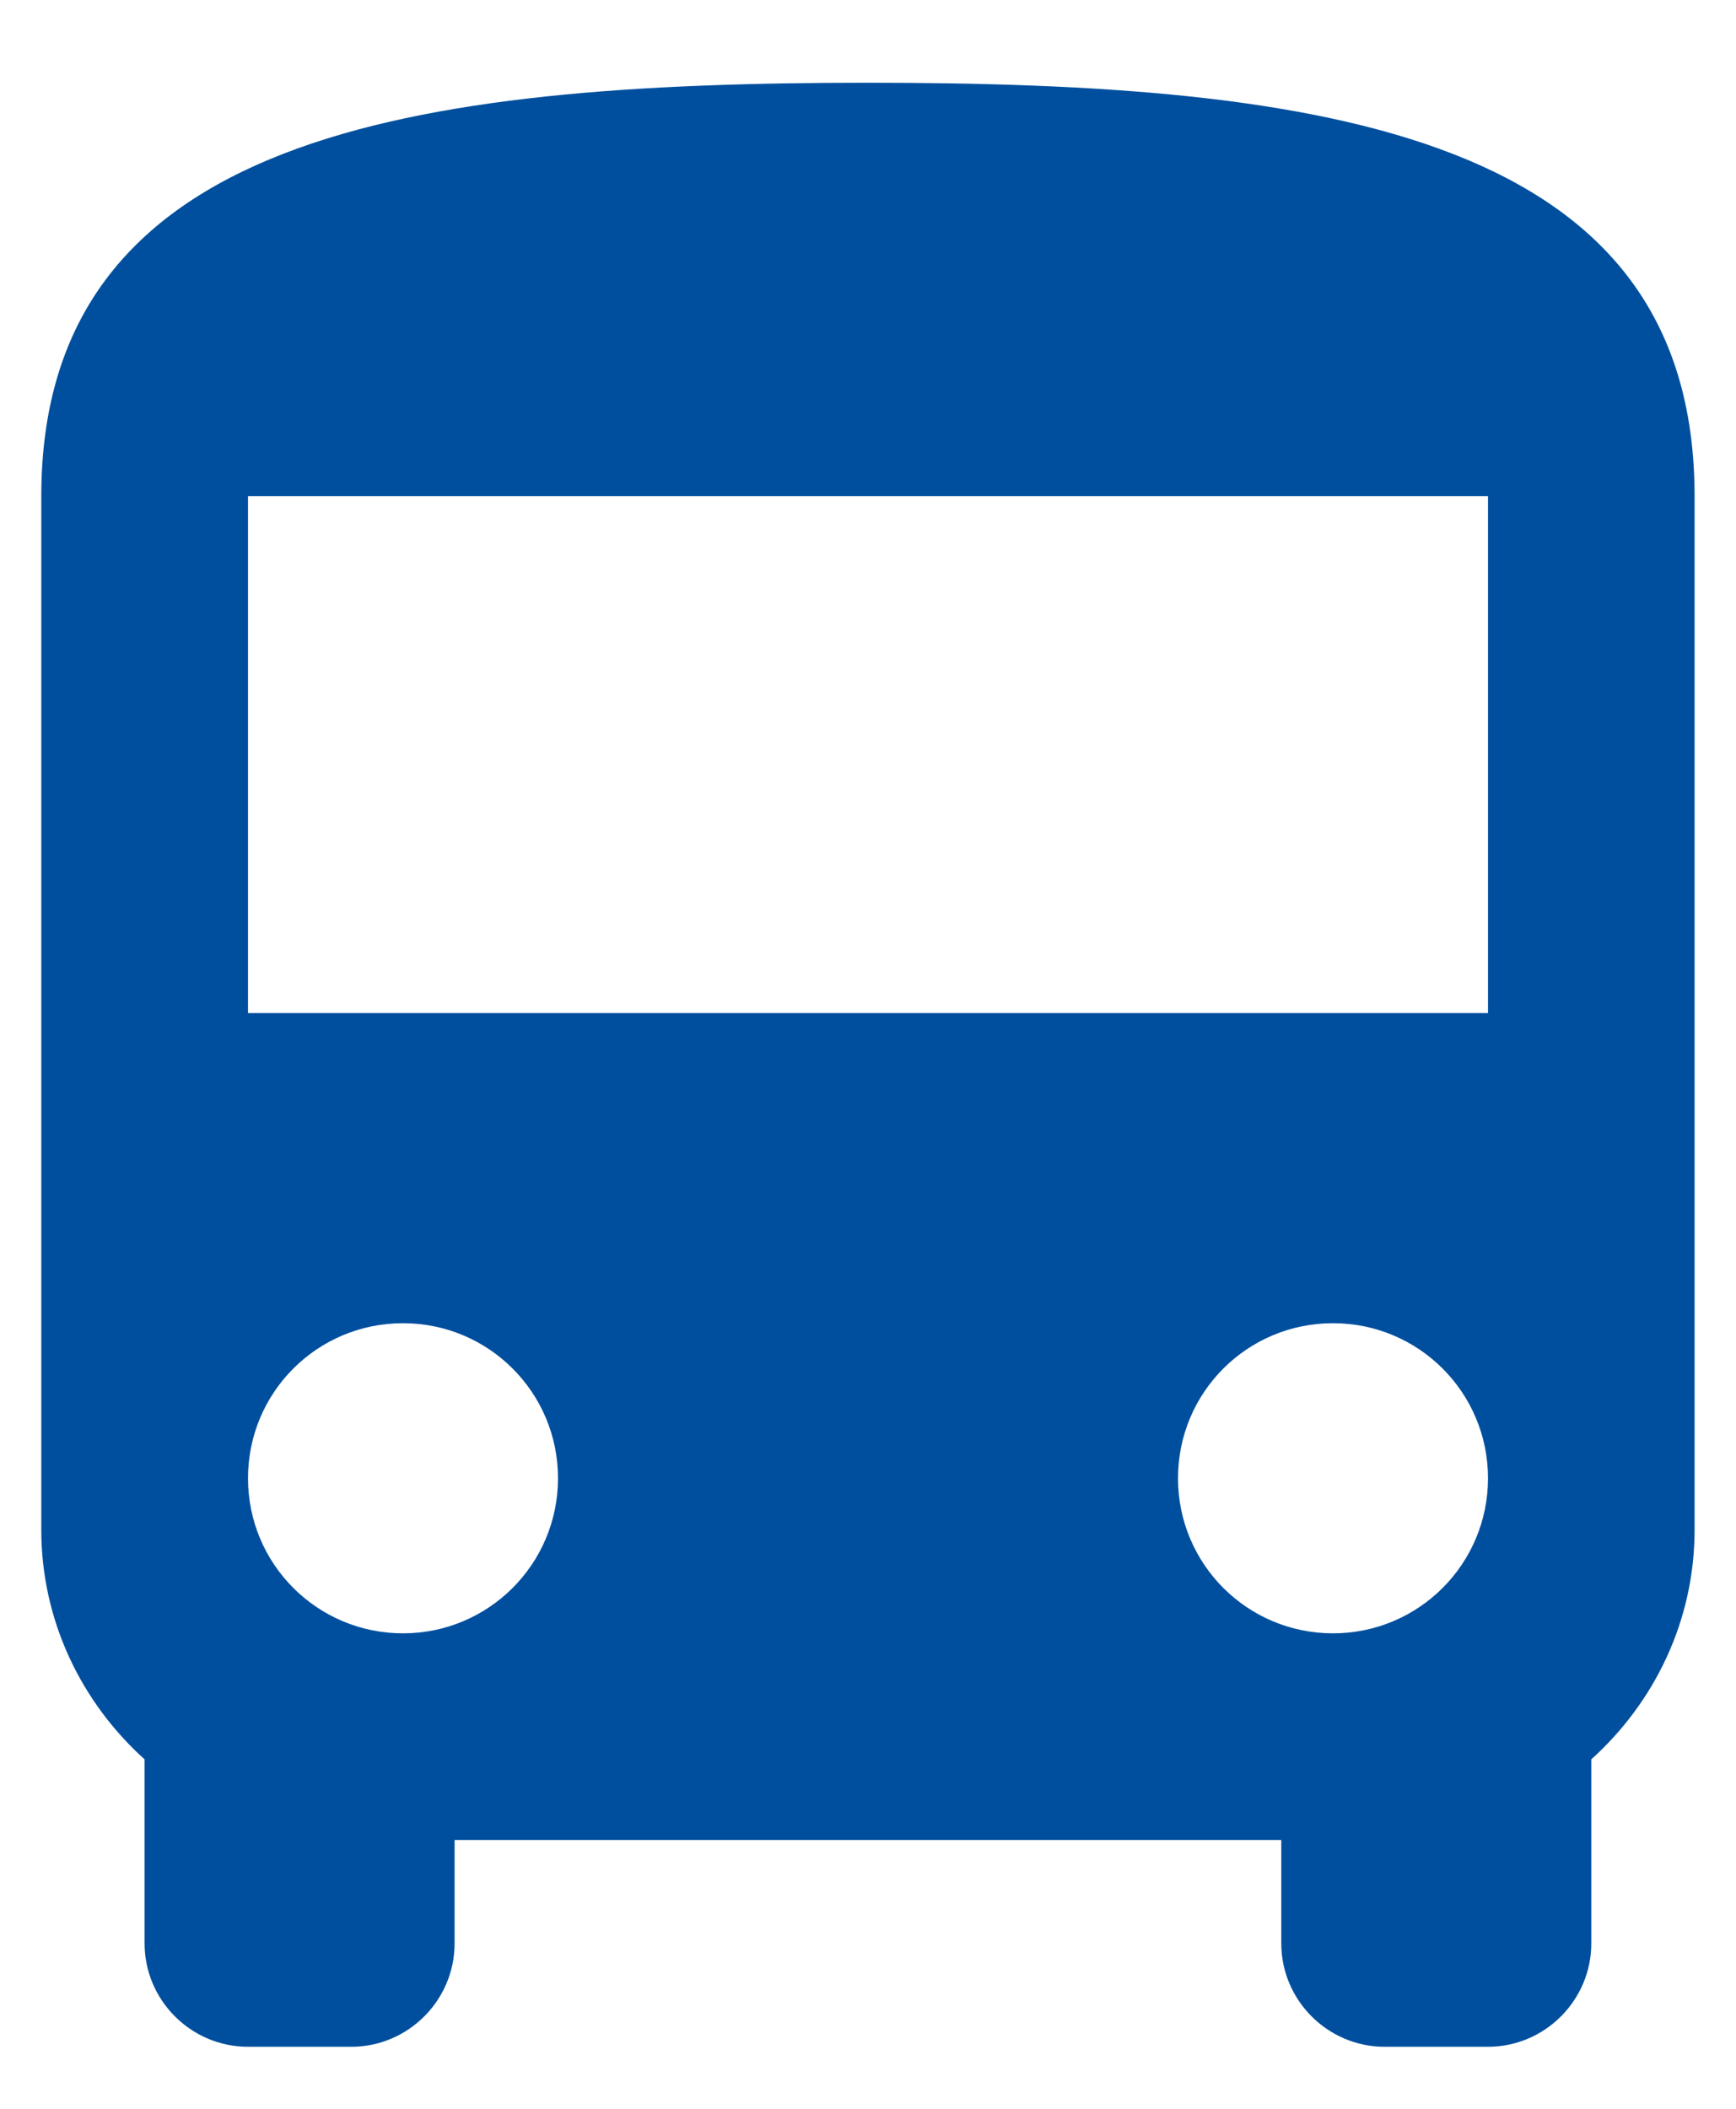 <svg width="14" height="17" viewBox="0 0 14 17" fill="none" xmlns="http://www.w3.org/2000/svg">
<path d="M0.333 12.333C0.333 13.067 0.658 13.725 1.166 14.183V15.667C1.166 16.125 1.541 16.5 2 16.5H2.833C3.291 16.5 3.666 16.125 3.666 15.667V14.833H10.333V15.667C10.333 16.125 10.708 16.5 11.166 16.5H12C12.458 16.5 12.833 16.125 12.833 15.667V14.183C13.341 13.725 13.666 13.067 13.666 12.333V4C13.666 1.083 10.683 0.667 7 0.667C3.316 0.667 0.333 1.083 0.333 4V12.333ZM3.25 13.167C2.558 13.167 2 12.608 2 11.917C2 11.225 2.558 10.667 3.25 10.667C3.941 10.667 4.5 11.225 4.5 11.917C4.5 12.608 3.941 13.167 3.25 13.167ZM10.75 13.167C10.058 13.167 9.5 12.608 9.5 11.917C9.5 11.225 10.058 10.667 10.75 10.667C11.441 10.667 12 11.225 12 11.917C12 12.608 11.441 13.167 10.75 13.167ZM12 8.167H2V4H12V8.167Z" fill="#004F9E"/>
</svg>
